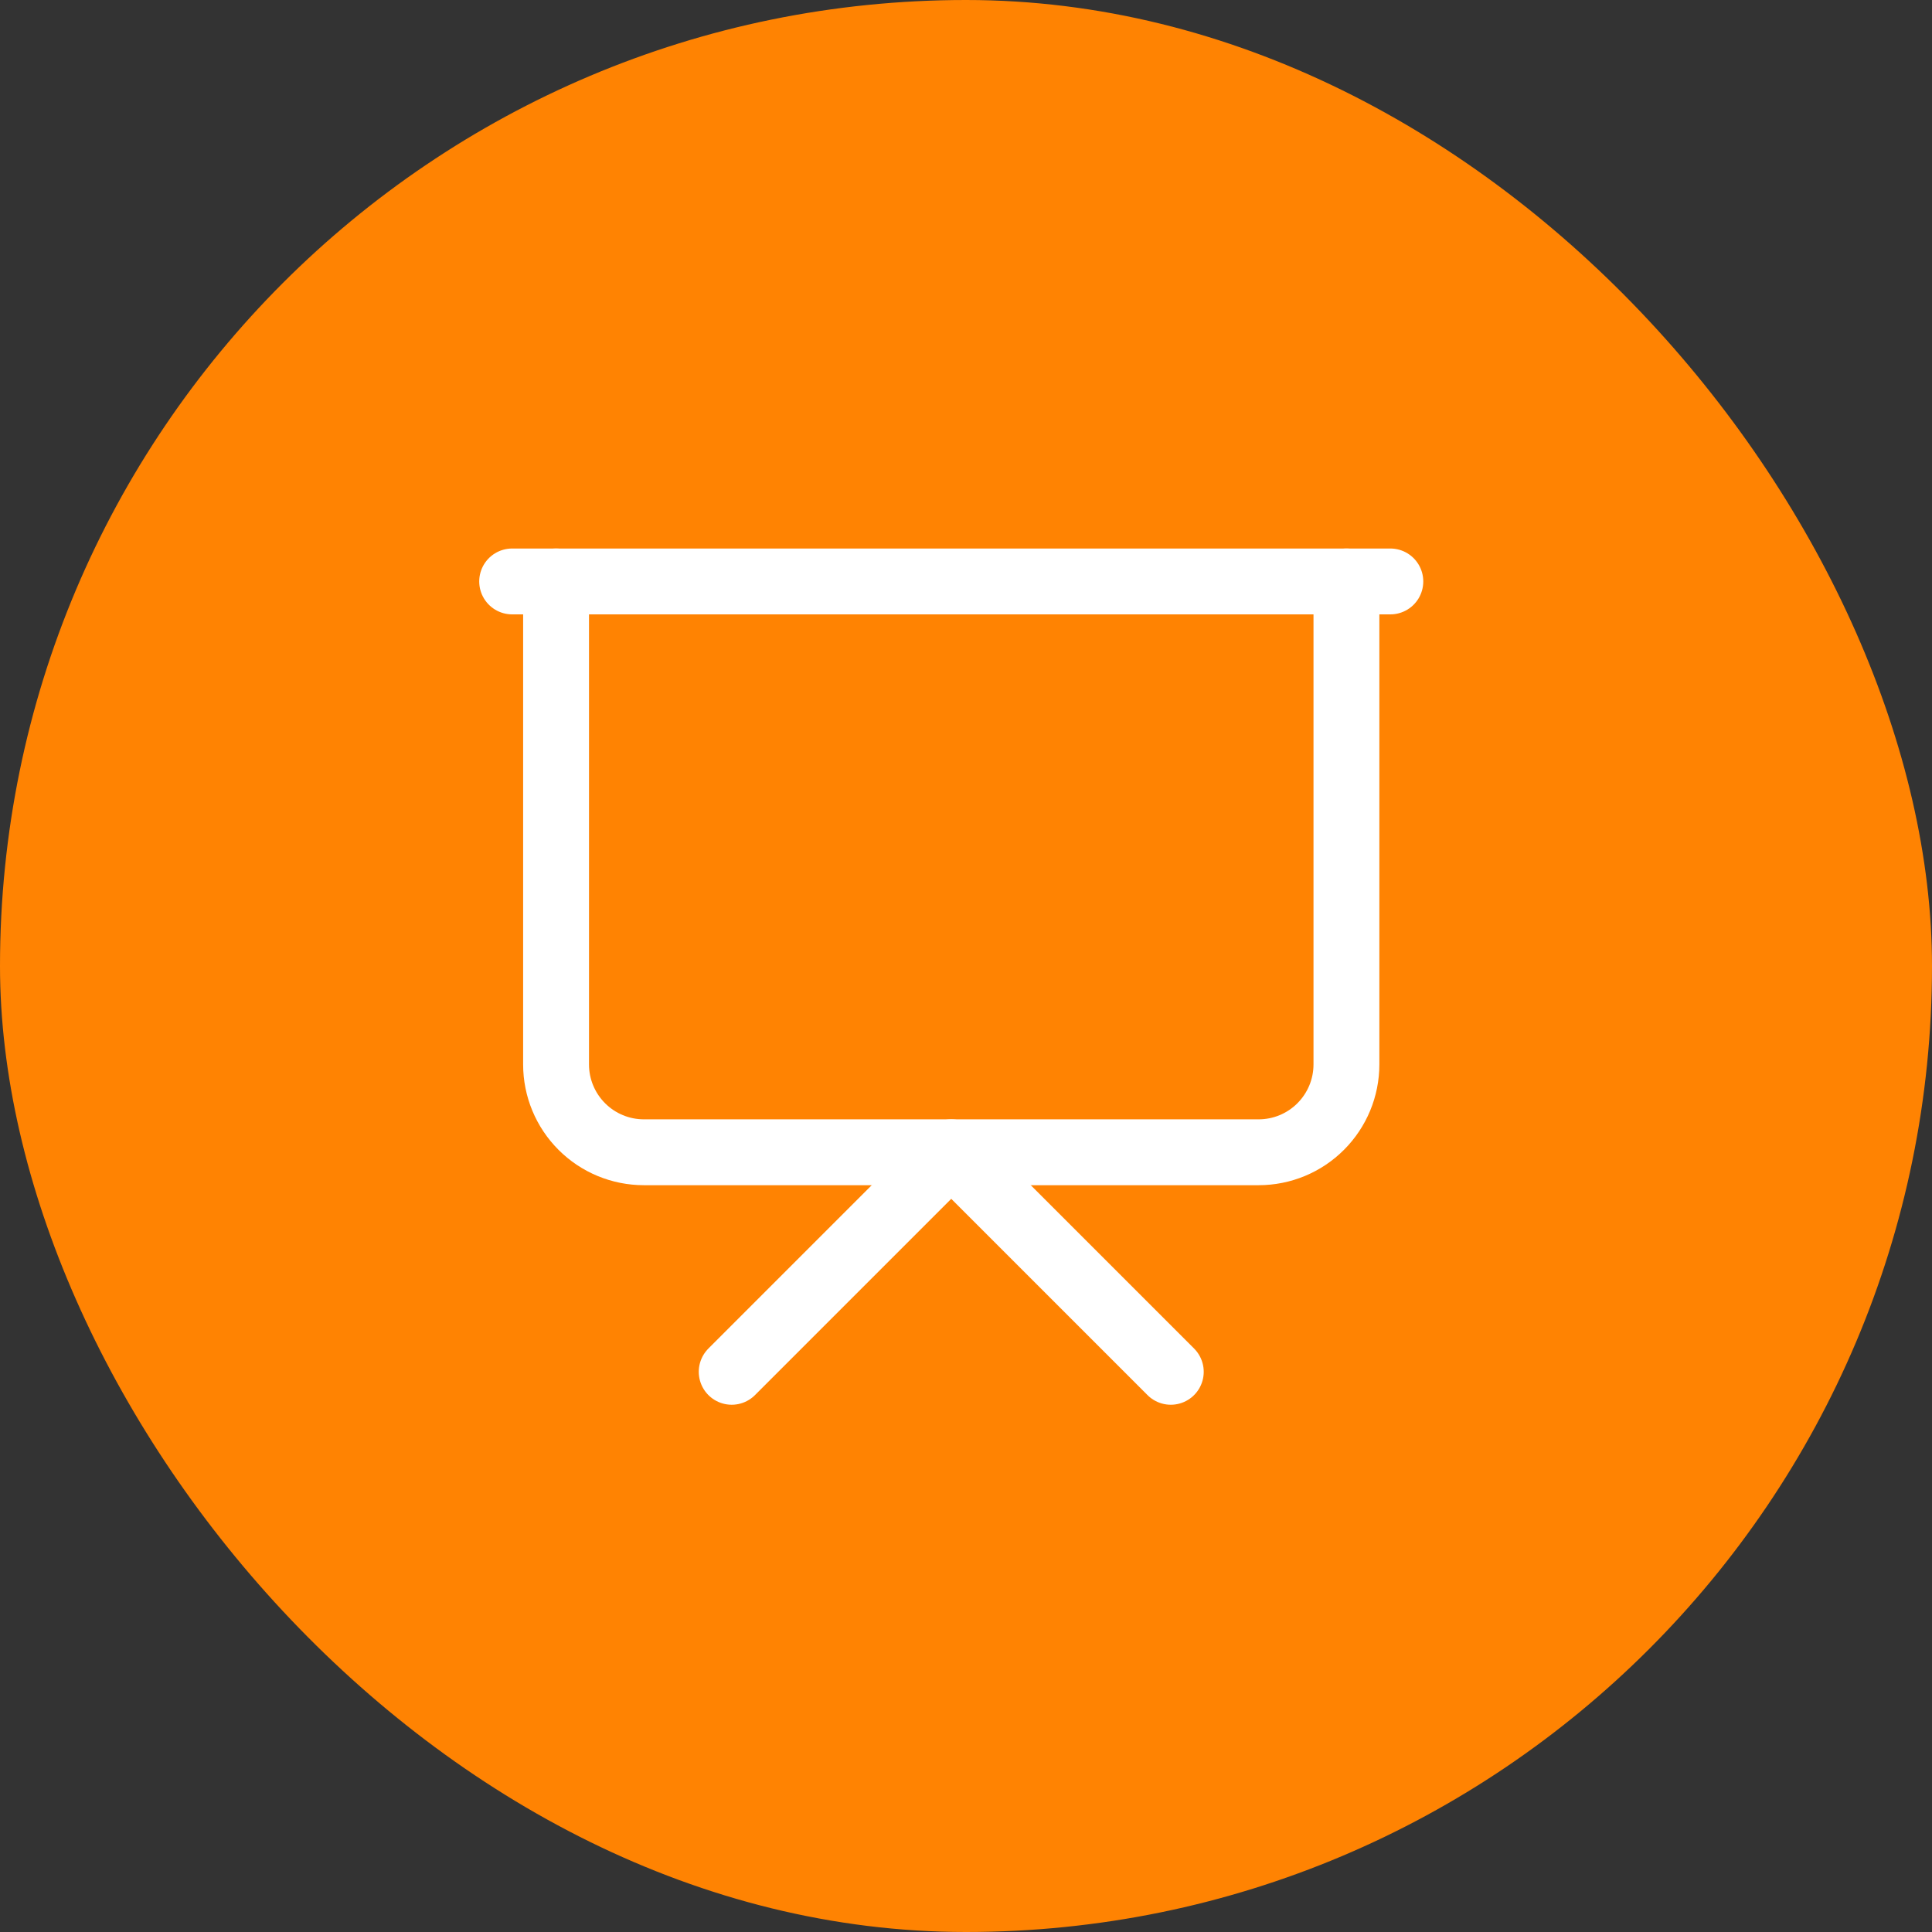 <svg width="44" height="44" viewBox="0 0 44 44" fill="none" xmlns="http://www.w3.org/2000/svg">
<rect x="0" y="0" width="44" height="44" fill="#333333" stroke="none"/>
<rect width="44" height="44" rx="22" fill="#FF8302"/>
<path d="M11.664 13.242H31.664" stroke="white" stroke-width="1.5" stroke-linecap="round" stroke-linejoin="round"/>
<path d="M30.664 13.242V24.242C30.664 24.773 30.453 25.281 30.078 25.656C29.703 26.032 29.195 26.242 28.664 26.242H14.664C14.134 26.242 13.625 26.032 13.25 25.656C12.875 25.281 12.664 24.773 12.664 24.242V13.242" stroke="white" stroke-width="1.5" stroke-linecap="round" stroke-linejoin="round"/>
<path d="M16.664 31.242L21.664 26.242L26.664 31.242" stroke="white" stroke-width="1.5" stroke-linecap="round" stroke-linejoin="round"/>
</svg>
